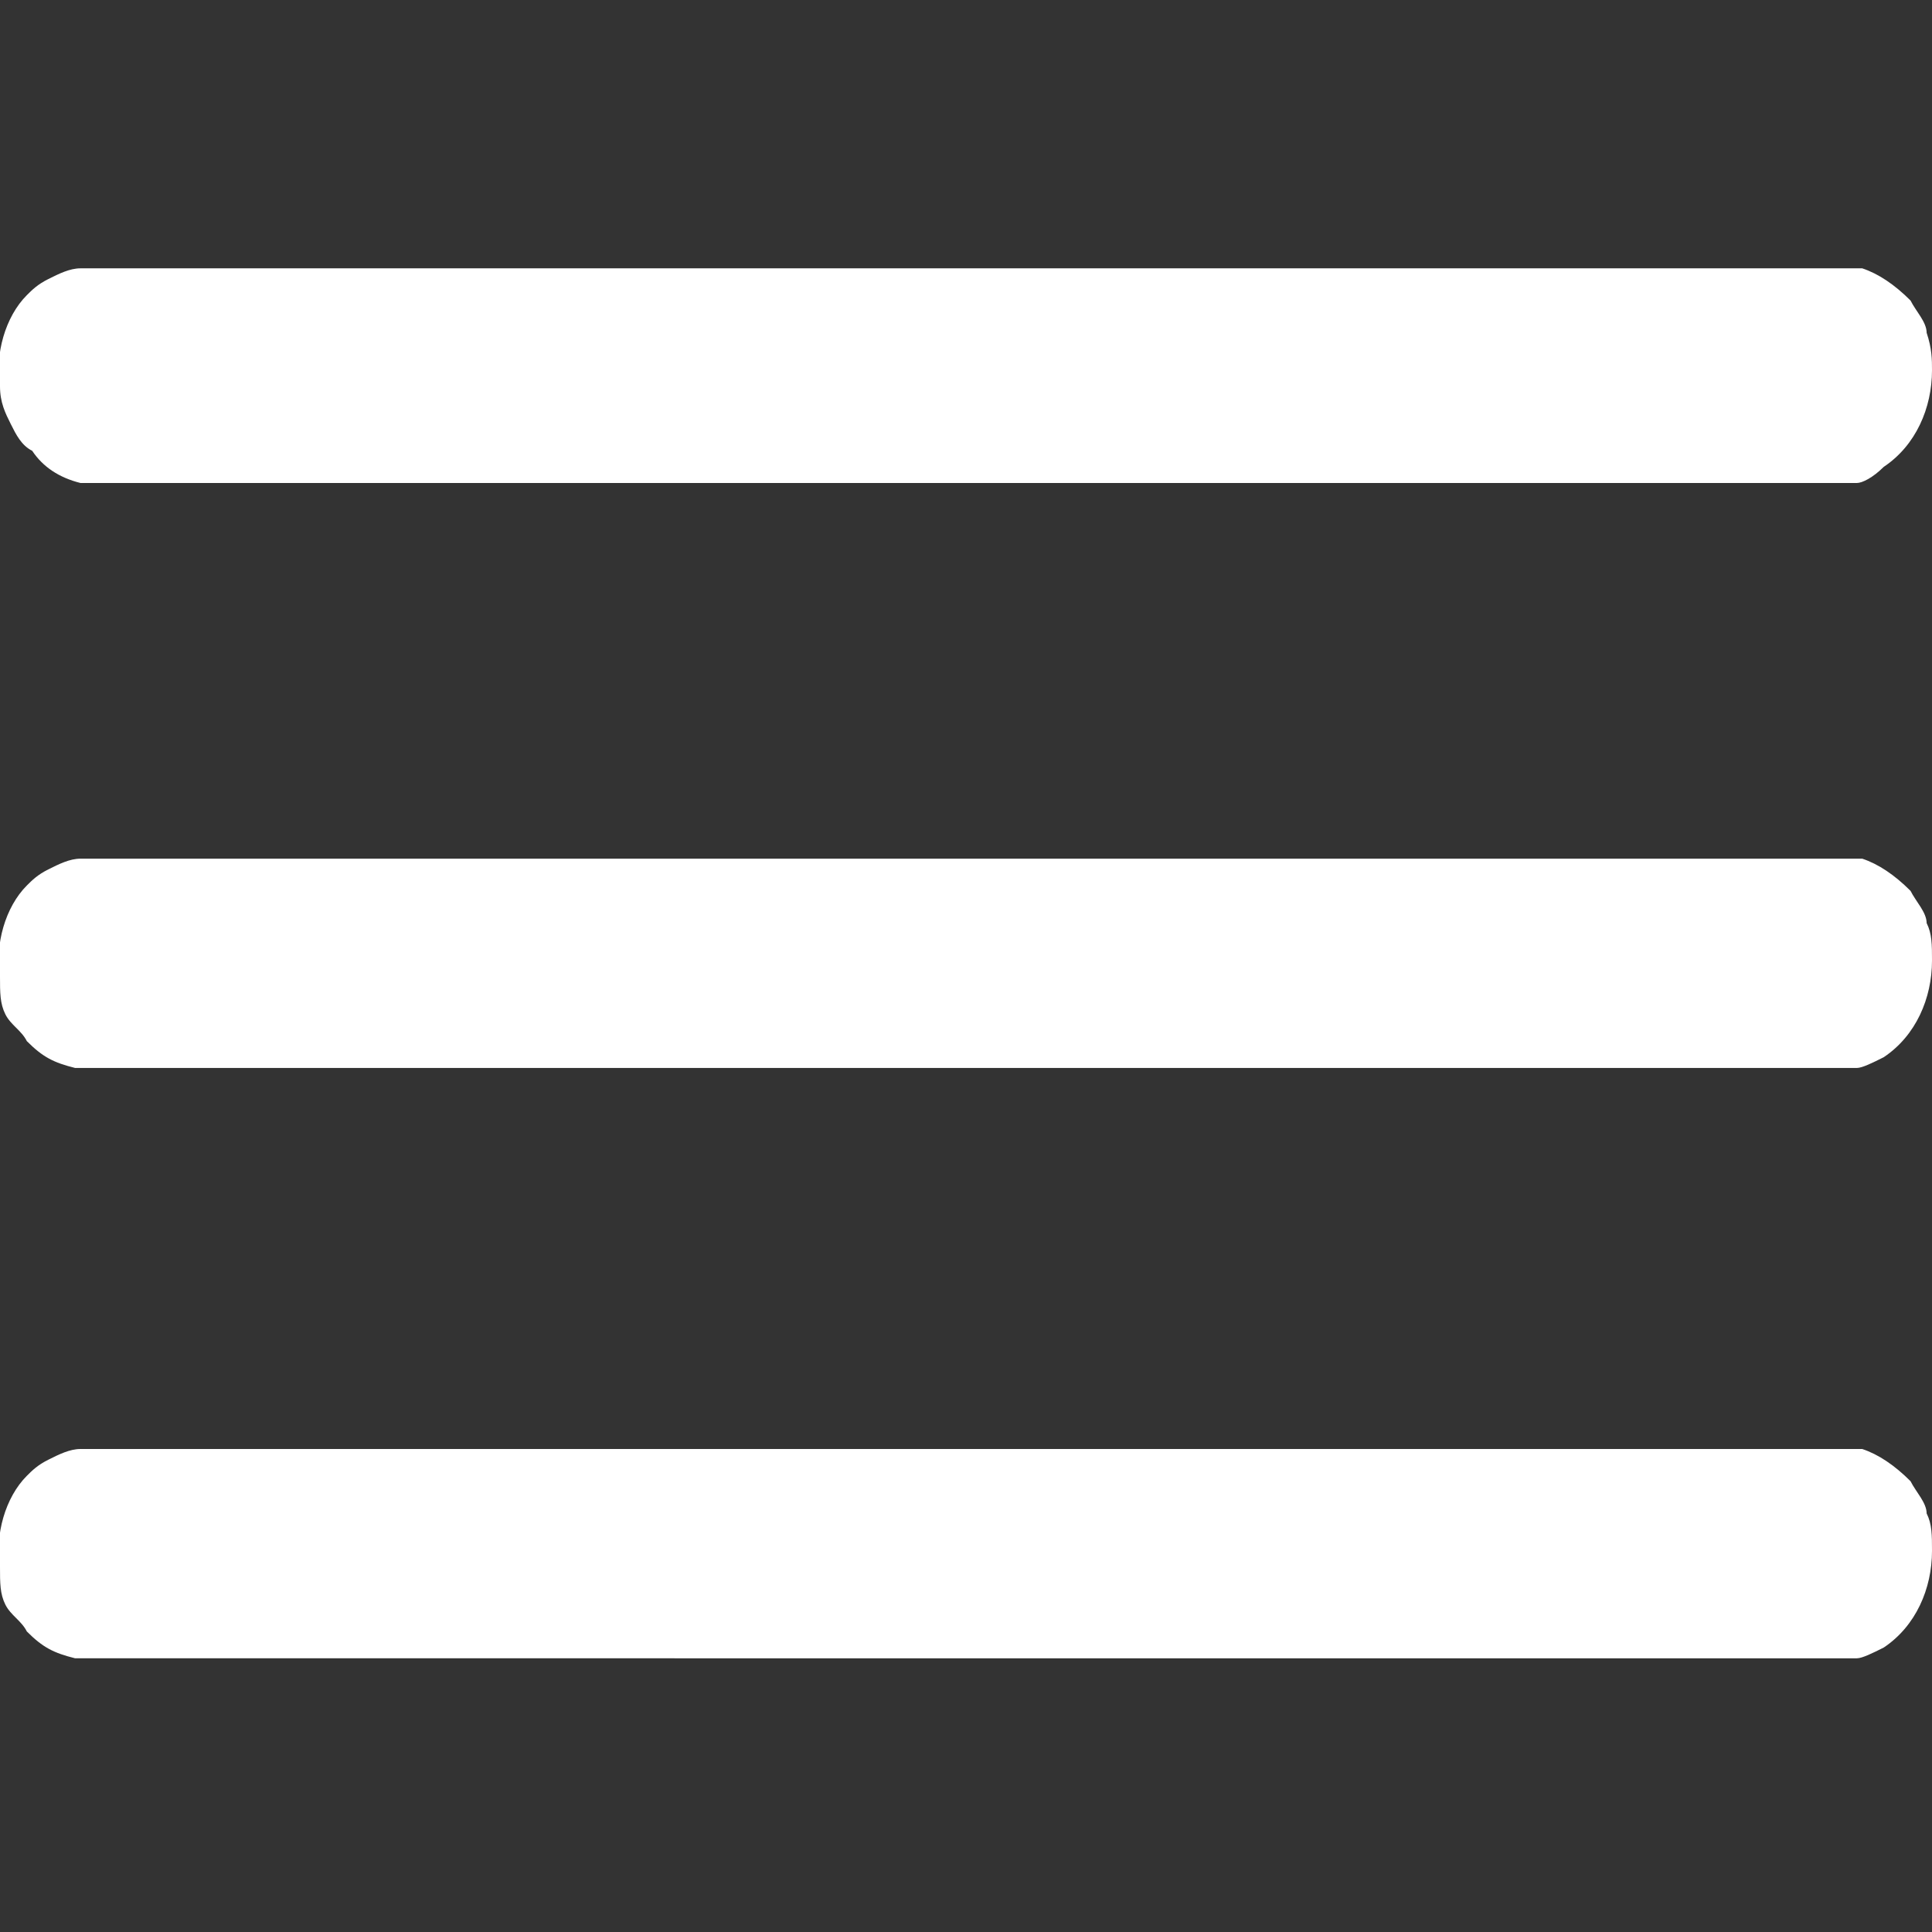 <svg xmlns="http://www.w3.org/2000/svg" viewBox="0 0 36 36">
<rect x="0" y="0" width="36" height="36" fill="#333333" stroke="none"/>
<path fill="#FFFFFF" d="M34.4,5c0.1,0,0.2,0,0.3,0c0.3,0.1,0.6,0.3,0.9,0.6c0.1,0.2,0.3,0.4,0.3,0.6C36,6.5,36,6.7,36,6.9
c0,0.7-0.3,1.4-0.9,1.8C34.9,8.9,34.7,9,34.6,9c-0.1,0-0.2,0-0.3,0H1.7C1.6,9,1.6,9,1.5,9C1.1,8.9,0.8,8.7,0.6,8.4
C0.4,8.3,0.3,8.1,0.2,7.9C0.1,7.7,0,7.5,0,7.2c-0.1-0.6,0.1-1.3,0.5-1.7c0.1-0.1,0.2-0.2,0.4-0.3C1.1,5.1,1.3,5,1.5,5
c0.1,0,0.2,0,0.3,0h32.5C34.3,5,34.3,5,34.4,5L34.4,5z"/>
<path fill="#FFFFFF" d="M34.4,16c0.1,0,0.2,0,0.3,0c0.3,0.1,0.6,0.3,0.9,0.6c0.1,0.2,0.3,0.4,0.3,0.6c0.1,0.2,0.1,0.4,0.1,0.7
c0,0.7-0.3,1.4-0.9,1.8c-0.2,0.1-0.4,0.2-0.5,0.2c-0.1,0-0.2,0-0.3,0H1.7c-0.1,0-0.2,0-0.3,0c-0.4-0.1-0.6-0.2-0.9-0.5
c-0.1-0.2-0.3-0.3-0.4-0.5S0,18.5,0,18.2c-0.1-0.6,0.1-1.3,0.5-1.7c0.1-0.1,0.2-0.2,0.4-0.3C1.1,16.1,1.3,16,1.5,16
c0.1,0,0.2,0,0.3,0h32.5C34.3,16,34.3,16,34.4,16L34.4,16z"/>
<path fill="#FFFFFF" d="M34.4,27c0.1,0,0.2,0,0.3,0c0.3,0.1,0.6,0.3,0.9,0.6c0.1,0.2,0.3,0.4,0.3,0.6c0.1,0.2,0.1,0.4,0.1,0.7
c0,0.7-0.3,1.4-0.9,1.8c-0.2,0.1-0.4,0.2-0.5,0.2c-0.1,0-0.2,0-0.3,0H1.7c-0.1,0-0.2,0-0.3,0c-0.4-0.1-0.6-0.2-0.9-0.5
c-0.1-0.2-0.3-0.3-0.4-0.5S0,29.5,0,29.2c-0.1-0.6,0.1-1.3,0.5-1.7c0.1-0.1,0.2-0.2,0.4-0.3C1.1,27.1,1.3,27,1.5,27
c0.1,0,0.2,0,0.3,0h32.5C34.3,27,34.3,27,34.4,27L34.4,27z"/>
</svg>